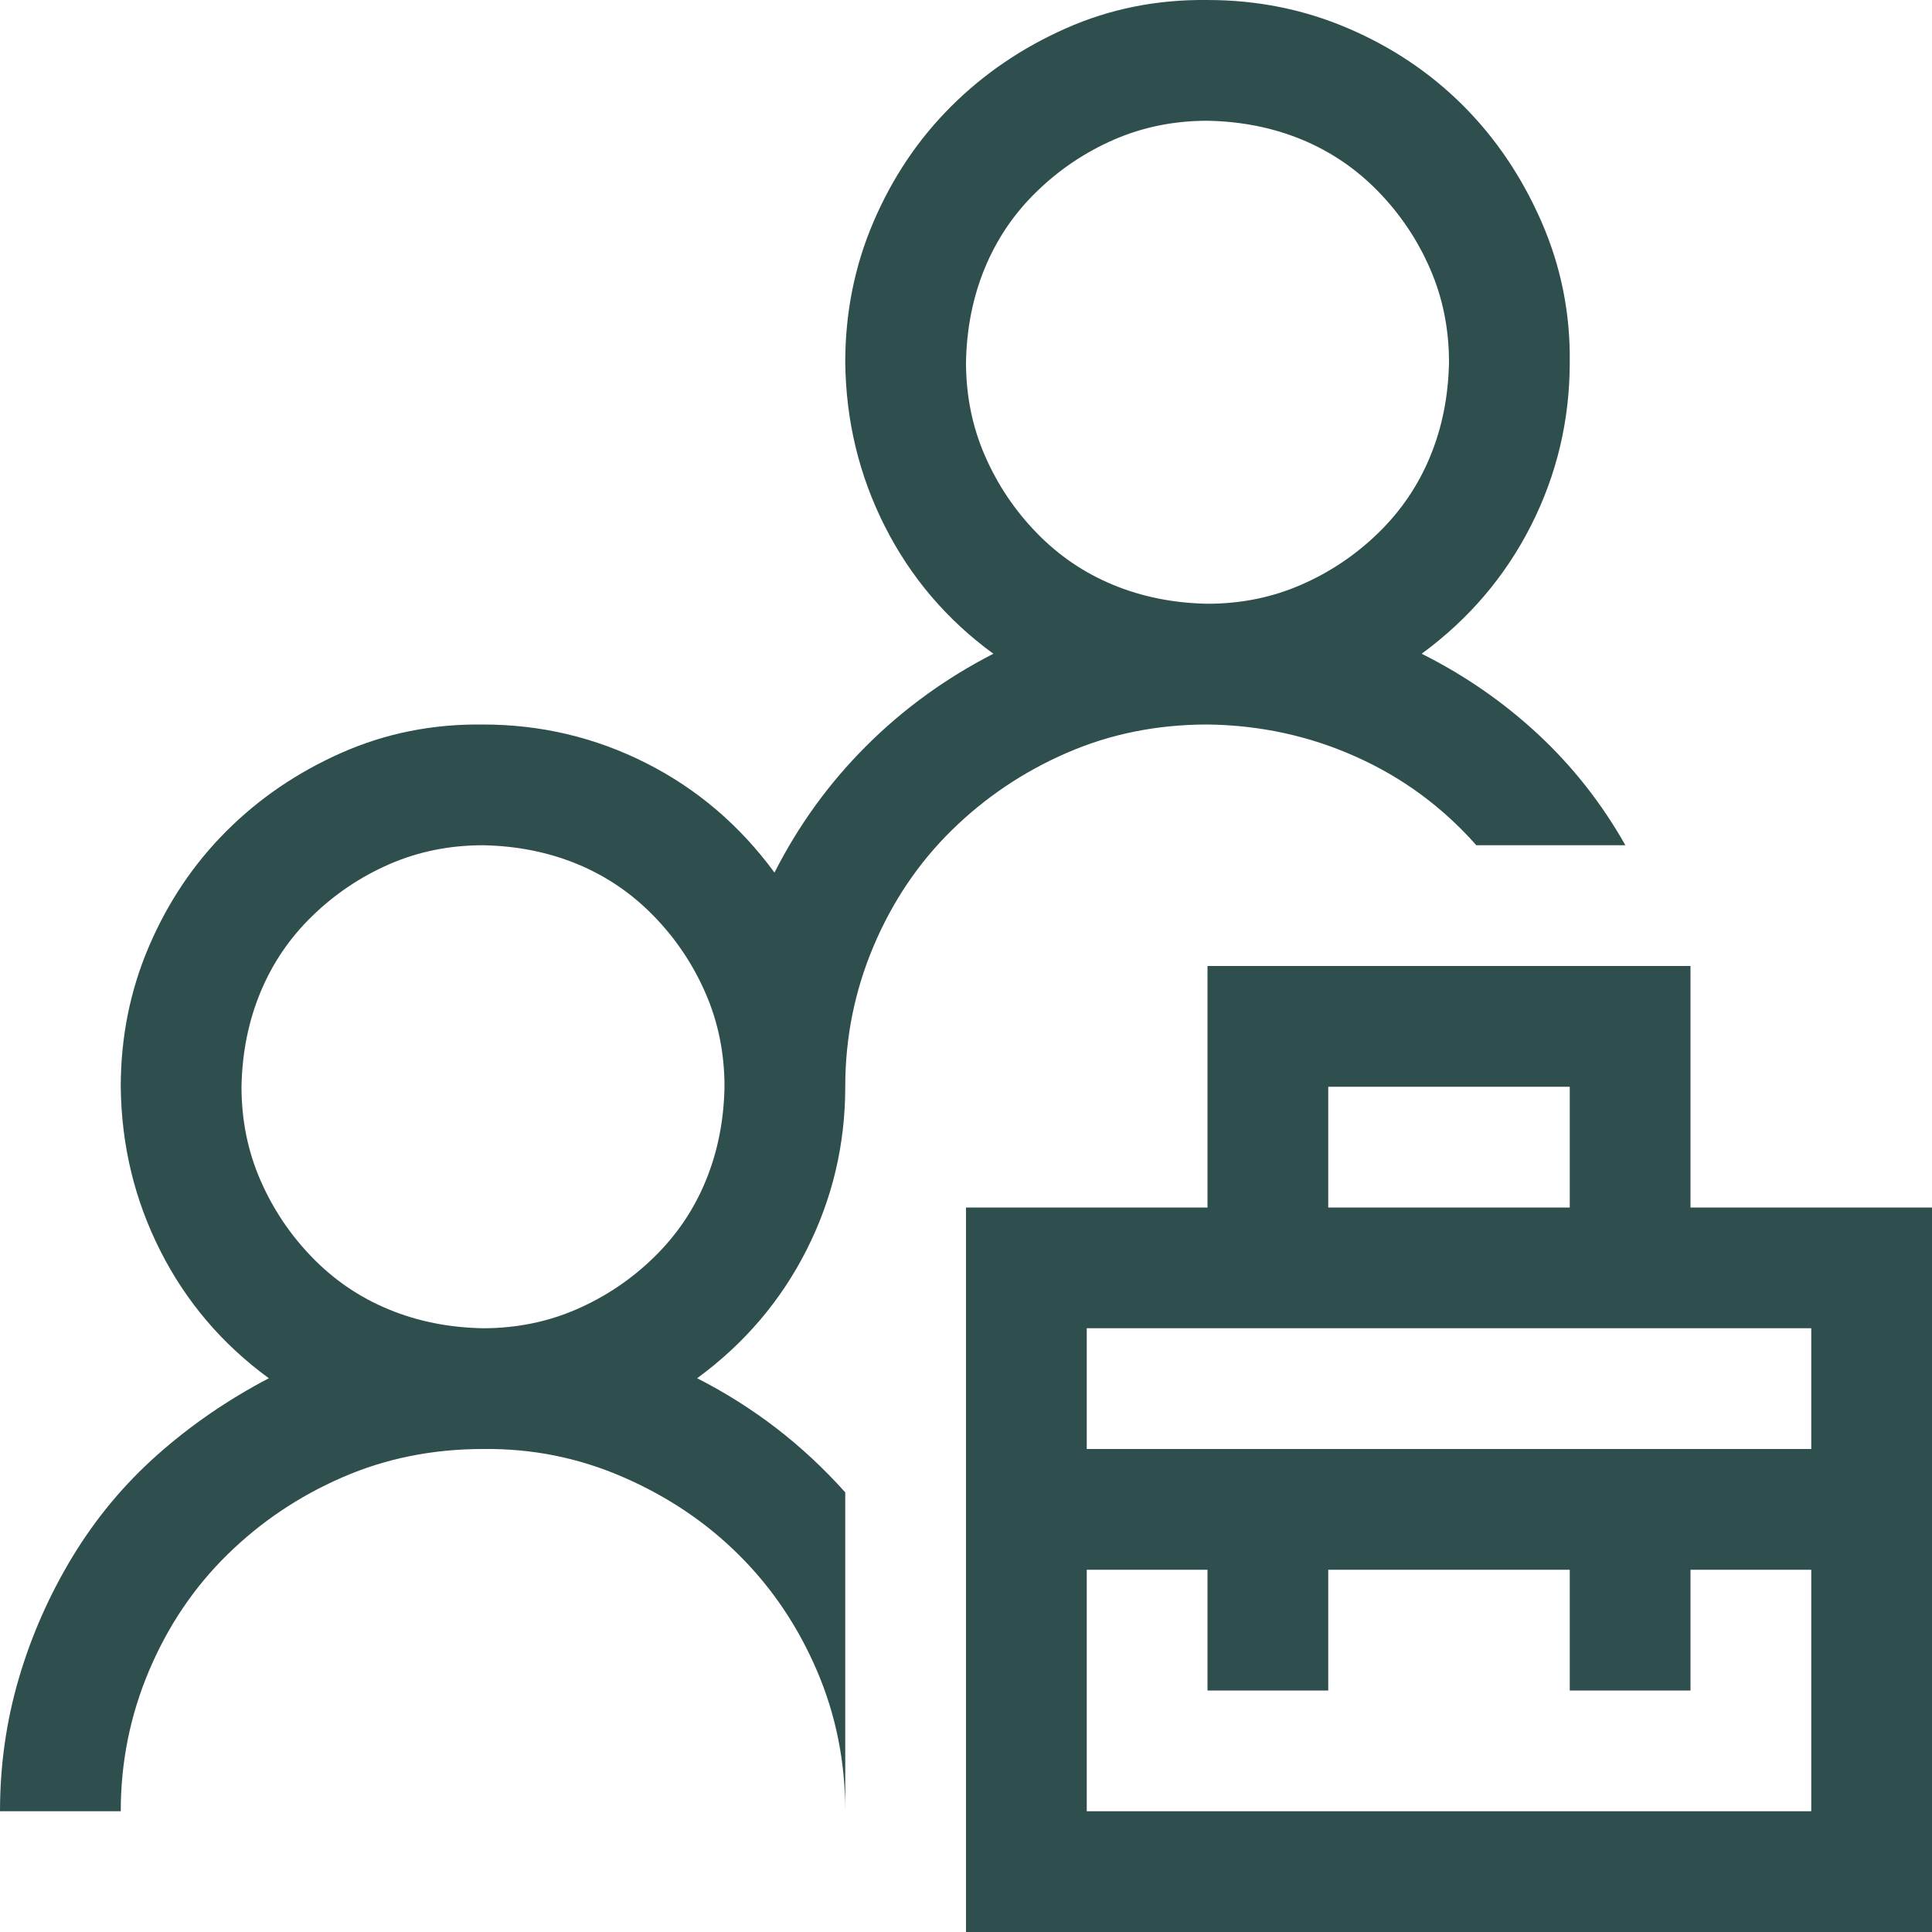 <svg width="40" height="40" viewBox="0 0 40 40" fill="none" xmlns="http://www.w3.org/2000/svg">
<path d="M40 25V40H20V25H25V20H35V25H40ZM27.5 25H32.5V22.5H27.5V25ZM37.5 32.5H35V35H32.5V32.5H27.5V35H25V32.5H22.5V37.5H37.5V32.5ZM37.5 27.5H22.5V30H37.5V27.5ZM30.566 17.5C29.863 16.706 29.03 16.093 28.066 15.664C27.103 15.234 26.081 15.013 25 15C23.958 15 22.988 15.195 22.09 15.586C21.191 15.976 20.397 16.51 19.707 17.187C19.017 17.864 18.477 18.665 18.086 19.59C17.695 20.514 17.5 21.484 17.5 22.5C17.5 23.698 17.233 24.824 16.699 25.879C16.165 26.933 15.41 27.819 14.434 28.535C15.02 28.834 15.566 29.179 16.074 29.57C16.582 29.961 17.057 30.403 17.5 30.898V37.5C17.5 36.471 17.305 35.501 16.914 34.59C16.523 33.678 15.99 32.884 15.312 32.207C14.635 31.53 13.835 30.989 12.91 30.586C11.986 30.182 11.016 29.987 10 30C8.958 30 7.988 30.195 7.09 30.586C6.191 30.976 5.397 31.51 4.707 32.187C4.017 32.864 3.477 33.665 3.086 34.59C2.695 35.514 2.5 36.484 2.5 37.5H0C0 36.549 0.13 35.631 0.391 34.746C0.651 33.86 1.022 33.021 1.504 32.226C1.986 31.432 2.572 30.729 3.262 30.117C3.952 29.505 4.72 28.978 5.566 28.535C4.603 27.832 3.854 26.953 3.32 25.898C2.786 24.843 2.513 23.711 2.5 22.5C2.5 21.471 2.695 20.501 3.086 19.59C3.477 18.678 4.01 17.884 4.688 17.207C5.365 16.53 6.159 15.989 7.07 15.586C7.982 15.182 8.958 14.987 10 15C11.198 15 12.324 15.267 13.379 15.8C14.434 16.334 15.319 17.09 16.035 18.066C16.53 17.09 17.162 16.217 17.93 15.449C18.698 14.681 19.577 14.043 20.566 13.535C19.603 12.832 18.854 11.953 18.32 10.898C17.787 9.844 17.513 8.711 17.5 7.5C17.5 6.471 17.695 5.501 18.086 4.59C18.477 3.678 19.01 2.884 19.688 2.207C20.365 1.53 21.159 0.989 22.07 0.586C22.982 0.182 23.958 -0.013 25 -0C26.029 -0 26.999 0.195 27.91 0.586C28.822 0.976 29.616 1.51 30.293 2.187C30.97 2.864 31.51 3.665 31.914 4.59C32.318 5.514 32.513 6.484 32.5 7.5C32.5 8.698 32.233 9.824 31.699 10.879C31.165 11.933 30.41 12.819 29.434 13.535C30.319 13.978 31.12 14.531 31.836 15.195C32.552 15.859 33.158 16.627 33.652 17.5H30.566ZM10 27.5C10.69 27.5 11.335 27.369 11.934 27.109C12.533 26.849 13.066 26.491 13.535 26.035C14.004 25.579 14.362 25.052 14.609 24.453C14.857 23.854 14.987 23.203 15 22.5C15 21.81 14.87 21.165 14.609 20.566C14.349 19.967 13.991 19.433 13.535 18.965C13.079 18.496 12.552 18.138 11.953 17.89C11.354 17.643 10.703 17.513 10 17.5C9.31 17.5 8.665 17.63 8.066 17.89C7.467 18.151 6.934 18.509 6.465 18.965C5.996 19.42 5.638 19.948 5.391 20.547C5.143 21.146 5.013 21.797 5 22.5C5 23.19 5.13 23.834 5.391 24.433C5.651 25.032 6.009 25.566 6.465 26.035C6.921 26.504 7.448 26.862 8.047 27.109C8.646 27.357 9.297 27.487 10 27.5ZM20 7.5C20 8.19 20.13 8.834 20.391 9.433C20.651 10.032 21.009 10.566 21.465 11.035C21.921 11.504 22.448 11.862 23.047 12.109C23.646 12.357 24.297 12.487 25 12.5C25.69 12.5 26.335 12.37 26.934 12.109C27.533 11.849 28.066 11.491 28.535 11.035C29.004 10.579 29.362 10.052 29.609 9.453C29.857 8.854 29.987 8.203 30 7.5C30 6.81 29.87 6.165 29.609 5.566C29.349 4.967 28.991 4.433 28.535 3.965C28.079 3.496 27.552 3.138 26.953 2.89C26.354 2.643 25.703 2.513 25 2.5C24.31 2.5 23.665 2.63 23.066 2.89C22.467 3.151 21.934 3.509 21.465 3.965C20.996 4.42 20.638 4.948 20.391 5.547C20.143 6.146 20.013 6.797 20 7.5Z" fill="#2F4F4F"/>
</svg>
